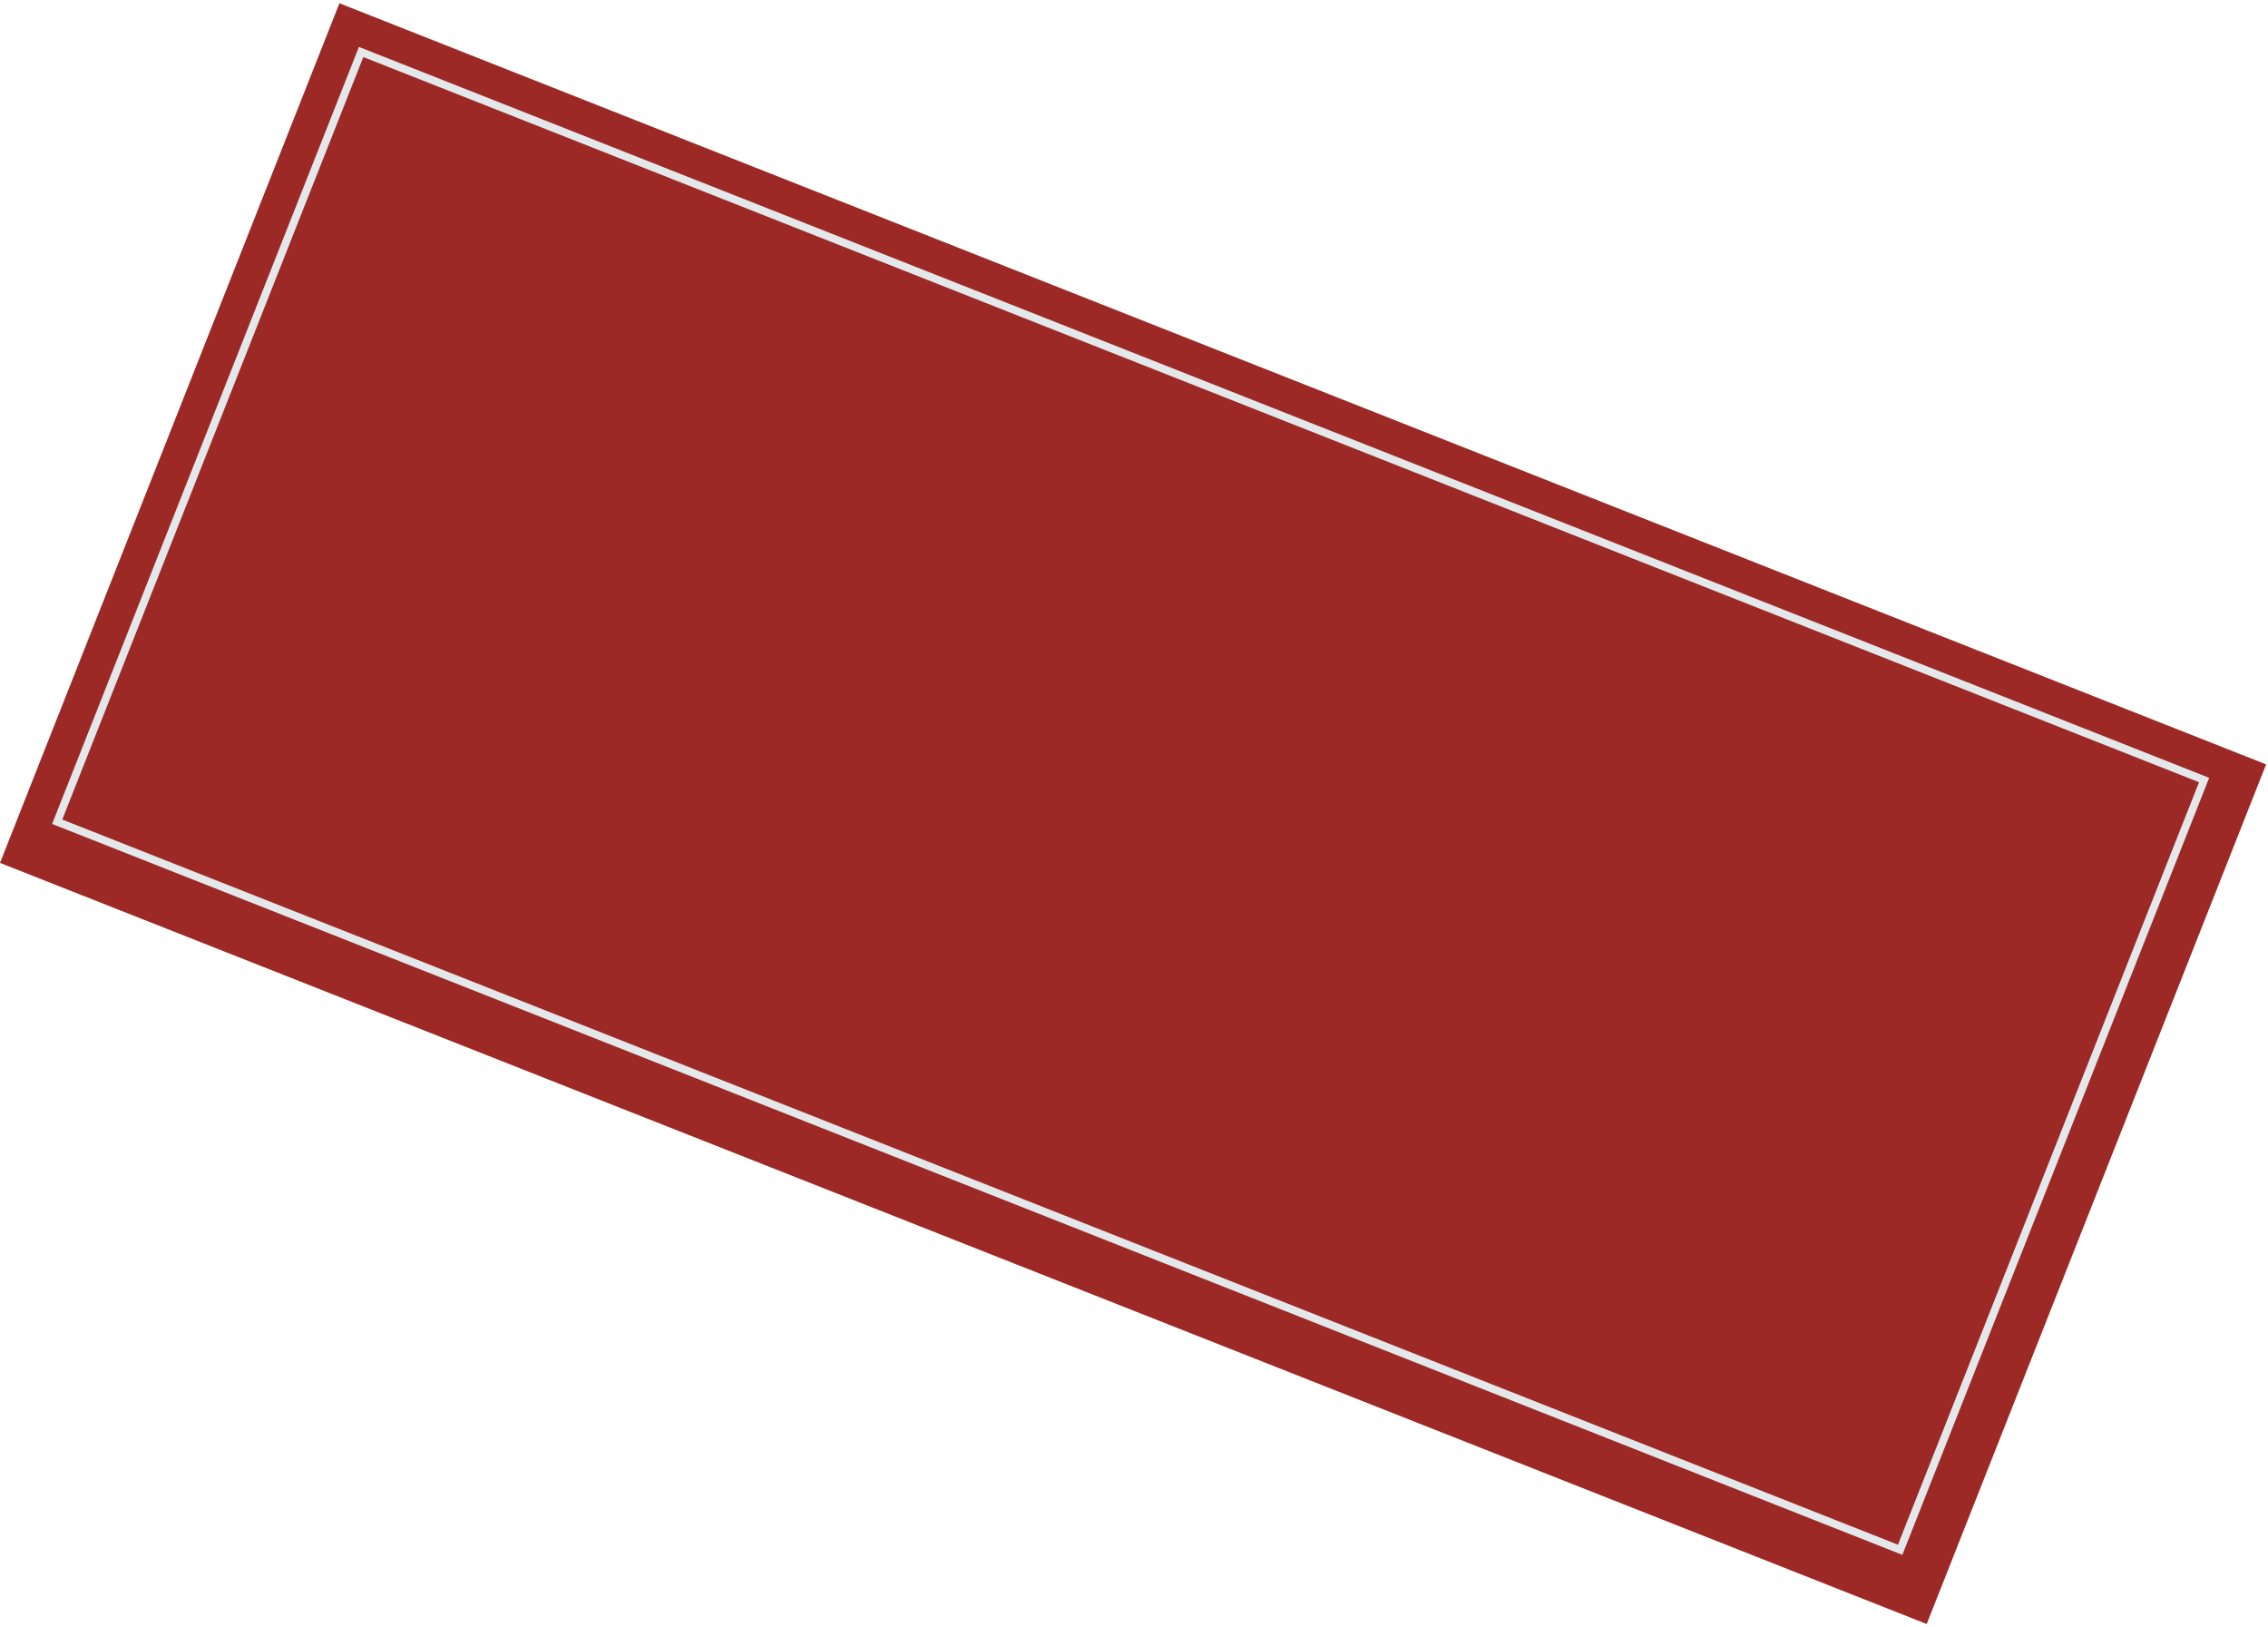 <?xml version="1.0" encoding="UTF-8"?> <svg xmlns="http://www.w3.org/2000/svg" width="290" height="208" viewBox="0 0 290 208" fill="none"><rect x="43.401" y="0.417" width="264.877" height="118.152" transform="rotate(21.551 43.401 0.417)" fill="#9C2926"></rect><rect x="46.176" y="6.646" width="253.365" height="105.799" transform="rotate(21.551 46.176 6.646)" stroke="#E4E8EB"></rect></svg> 